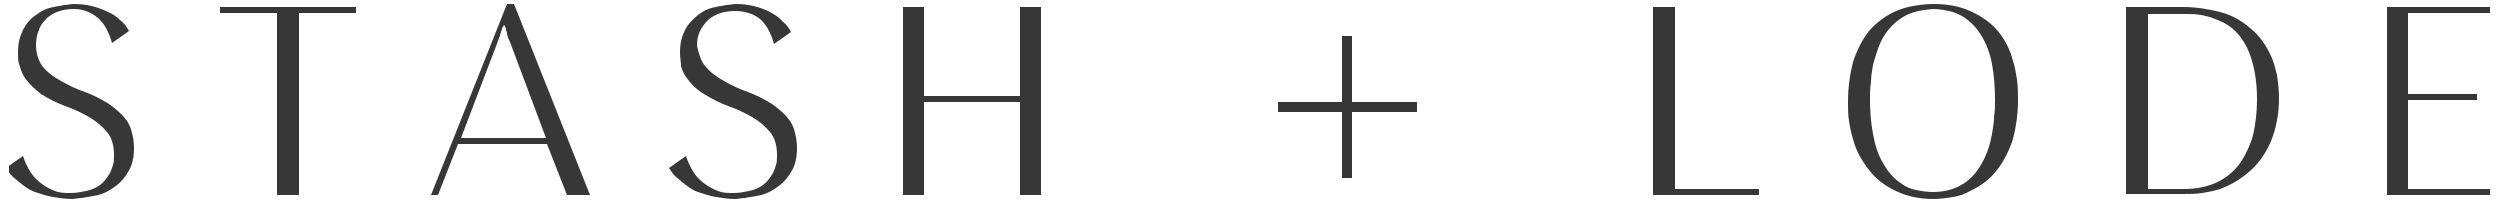 <?xml version="1.0" encoding="utf-8"?>
<!-- Generator: Adobe Illustrator 27.0.1, SVG Export Plug-In . SVG Version: 6.00 Build 0)  -->
<svg version="1.1" id="Layer_1" xmlns="http://www.w3.org/2000/svg" xmlns:xlink="http://www.w3.org/1999/xlink" x="0px" y="0px"
	 viewBox="0 0 250 20" style="enable-background:new 0 0 250 20;" xml:space="preserve">
<style type="text/css">
	.st0{clip-path:url(#SVGID_00000174598905682016054090000016075732232176536487_);fill:#373737;}
	.st1{fill:#373737;}
	.st2{clip-path:url(#SVGID_00000163036014318029970030000008446275681585481632_);fill:#373737;}
	.st3{clip-path:url(#SVGID_00000143579826525924740980000009283088177166070685_);fill:#373737;}
</style>
<g>
	<defs>
		<rect id="SVGID_1_" x="0.9" y="0.4" width="248.2" height="19.5"/>
	</defs>
	<clipPath id="SVGID_00000147938988643039816930000011770106974256128410_">
		<use xlink:href="#SVGID_1_"  style="overflow:visible;"/>
	</clipPath>
	<path style="clip-path:url(#SVGID_00000147938988643039816930000011770106974256128410_);fill:#373737;" d="M4.3,6.7
		c0.5,0.6,1.1,1,1.8,1.4c0.7,0.4,1.5,0.8,2.4,1.1c0.8,0.3,1.6,0.7,2.4,1.2c0.7,0.5,1.3,1,1.8,1.7c0.2,0.3,0.4,0.7,0.5,1.2
		c0.1,0.4,0.2,0.9,0.2,1.5c0,1-0.2,1.8-0.6,2.4c-0.4,0.7-0.9,1.2-1.5,1.6c-0.6,0.4-1.2,0.7-2,0.8c-0.4,0.1-0.7,0.1-1.1,0.2
		c-0.4,0-0.7,0.1-1,0.1c-0.6,0-1.3-0.1-1.9-0.2c-0.6-0.1-1.2-0.3-1.8-0.5c-0.6-0.2-1.1-0.6-1.6-1c-0.2-0.2-0.5-0.4-0.7-0.6
		c-0.2-0.2-0.4-0.5-0.6-0.8l1.7-1.2c0.4,1.2,1,2.2,1.9,2.8c0.4,0.3,0.8,0.5,1.3,0.7c0.5,0.2,1,0.2,1.6,0.2c0.5,0,1-0.1,1.5-0.2
		c0.5-0.1,1-0.3,1.4-0.6c0.4-0.3,0.7-0.7,1-1.2c0.1-0.2,0.2-0.5,0.3-0.8c0.1-0.3,0.1-0.6,0.1-1c0-0.9-0.2-1.7-0.7-2.3
		s-1.1-1.1-1.8-1.5c-0.7-0.4-1.5-0.8-2.4-1.1c-0.8-0.3-1.6-0.7-2.4-1.2C3.6,9,3,8.5,2.5,7.8C2.3,7.5,2.1,7.1,2,6.7
		C1.8,6.2,1.8,5.8,1.8,5.2C1.8,4.3,2,3.6,2.3,3C2.6,2.4,3,1.9,3.6,1.5c0.5-0.4,1.1-0.7,1.8-0.8c0.3-0.1,0.7-0.1,1-0.2
		c0.3,0,0.7-0.1,1-0.1c1.3,0,2.4,0.3,3.4,0.8C11.3,1.4,11.7,1.7,12,2c0.4,0.3,0.7,0.7,0.9,1.1l-1.7,1.2c-0.3-1.1-0.8-2-1.4-2.5
		S8.4,0.9,7.4,0.9c-1.1,0-2,0.3-2.7,0.9C4.3,2.2,4,2.6,3.9,3C3.7,3.4,3.6,3.9,3.6,4.5C3.6,5.4,3.9,6.2,4.3,6.7"/>
</g>
<polygon class="st1" points="22,0.7 22,1.3 27.7,1.3 27.7,19.5 29.9,19.5 29.9,1.3 35.6,1.3 35.6,0.7 "/>
<g>
	<defs>
		<rect id="SVGID_00000157267322471340130220000004119492898519555726_" x="0.9" y="0.4" width="248.2" height="19.5"/>
	</defs>
	<clipPath id="SVGID_00000150068529718677602310000007461502134366673336_">
		<use xlink:href="#SVGID_00000157267322471340130220000004119492898519555726_"  style="overflow:visible;"/>
	</clipPath>
	<path style="clip-path:url(#SVGID_00000150068529718677602310000007461502134366673336_);fill:#373737;" d="M50.2,2.9
		c0,0.1-0.1,0.2-0.1,0.3c0,0.1-0.1,0.2-0.1,0.4c0,0.1-0.1,0.1-0.1,0.2c0,0.1-0.1,0.2-0.1,0.3l-3.7,9.7h8.5l-3.6-9.6
		c-0.1-0.2-0.2-0.4-0.2-0.5c-0.1-0.2-0.1-0.3-0.1-0.4s-0.1-0.2-0.1-0.4c0-0.1,0-0.1-0.1-0.2c0-0.1,0-0.1-0.1-0.2
		C50.3,2.7,50.2,2.8,50.2,2.9 M54.7,14.4h-8.9l-2,5.1h-0.7l7.6-19.1h0.7L59,19.5h-2.3L54.7,14.4z"/>
	<path style="clip-path:url(#SVGID_00000150068529718677602310000007461502134366673336_);fill:#373737;" d="M70.6,6.7
		c0.5,0.6,1.1,1,1.8,1.4c0.7,0.4,1.5,0.8,2.4,1.1c0.8,0.3,1.6,0.7,2.4,1.2c0.7,0.5,1.3,1,1.8,1.7c0.2,0.3,0.4,0.7,0.5,1.2
		c0.1,0.4,0.2,0.9,0.2,1.5c0,1-0.2,1.8-0.6,2.4c-0.4,0.7-0.9,1.2-1.5,1.6c-0.6,0.4-1.2,0.7-2,0.8c-0.4,0.1-0.7,0.1-1.1,0.2
		c-0.4,0-0.7,0.1-1,0.1c-0.6,0-1.3-0.1-1.9-0.2c-0.6-0.1-1.2-0.3-1.8-0.5c-0.6-0.2-1.1-0.6-1.6-1c-0.2-0.2-0.5-0.4-0.7-0.6
		c-0.2-0.2-0.4-0.5-0.6-0.8l1.7-1.2c0.4,1.2,1,2.2,1.9,2.8c0.4,0.3,0.8,0.5,1.3,0.7c0.5,0.2,1,0.2,1.6,0.2c0.5,0,1-0.1,1.5-0.2
		c0.5-0.1,1-0.3,1.4-0.6c0.4-0.3,0.7-0.7,1-1.2c0.1-0.2,0.2-0.5,0.3-0.8c0.1-0.3,0.1-0.6,0.1-1c0-0.9-0.2-1.7-0.7-2.3
		c-0.5-0.6-1.1-1.1-1.8-1.5c-0.7-0.4-1.5-0.8-2.4-1.1c-0.8-0.3-1.6-0.7-2.4-1.2c-0.7-0.4-1.3-1-1.8-1.7c-0.2-0.3-0.4-0.7-0.5-1.1
		C68.1,6.2,68,5.8,68,5.2c0-0.9,0.2-1.6,0.5-2.2c0.3-0.6,0.8-1.1,1.3-1.5c0.5-0.4,1.1-0.7,1.8-0.8c0.3-0.1,0.7-0.1,1-0.2
		c0.3,0,0.7-0.1,1-0.1c1.3,0,2.4,0.3,3.4,0.8c0.5,0.3,0.9,0.5,1.2,0.9c0.4,0.3,0.7,0.7,0.9,1.1l-1.7,1.2c-0.3-1.1-0.8-2-1.4-2.5
		s-1.5-0.8-2.5-0.8c-1.1,0-2,0.3-2.7,0.9c-0.3,0.3-0.6,0.7-0.8,1.1c-0.2,0.4-0.3,0.9-0.3,1.5C69.9,5.4,70.1,6.2,70.6,6.7"/>
</g>
<polygon class="st1" points="102,0.7 102,9.6 92.4,9.6 92.4,0.7 90.3,0.7 90.3,19.5 92.4,19.5 92.4,10.2 102,10.2 102,19.5 
	104.1,19.5 104.1,0.7 "/>
<polygon class="st1" points="135.2,3.6 135.2,10.2 141.7,10.2 141.7,11.2 135.2,11.2 135.2,17.8 134.2,17.8 134.2,11.2 127.8,11.2 
	127.8,10.2 134.2,10.2 134.2,3.6 "/>
<polygon class="st1" points="165.3,0.7 165.3,19.5 175.9,19.5 175.9,18.9 167.5,18.9 167.5,0.7 "/>
<g>
	<defs>
		<rect id="SVGID_00000047773445019557723930000007200926053631842208_" x="0.9" y="0.4" width="248.2" height="19.5"/>
	</defs>
	<clipPath id="SVGID_00000089570626705973407660000005849785768642169780_">
		<use xlink:href="#SVGID_00000047773445019557723930000007200926053631842208_"  style="overflow:visible;"/>
	</clipPath>
	<path style="clip-path:url(#SVGID_00000089570626705973407660000005849785768642169780_);fill:#373737;" d="M190.3,1.7
		c-0.8,0.5-1.4,1.1-1.9,1.9c-0.5,0.8-0.8,1.8-1.1,2.9c-0.1,0.6-0.2,1.1-0.2,1.7c-0.1,0.6-0.1,1.2-0.1,1.9c0,1.1,0.1,2.2,0.3,3.3
		c0.2,1.1,0.5,2.1,1,2.9c0.5,0.9,1.1,1.6,1.9,2.1c0.4,0.3,0.9,0.5,1.4,0.6c0.5,0.1,1.1,0.2,1.7,0.2c1.2,0,2.2-0.3,3-0.8
		c0.8-0.5,1.4-1.2,1.9-2.1c0.5-0.9,0.8-1.8,1-2.9c0.1-0.6,0.2-1.1,0.2-1.7c0.1-0.6,0.1-1.1,0.1-1.7c0-1.3-0.1-2.5-0.3-3.6
		c-0.2-1.1-0.6-2.1-1.1-2.9c-0.5-0.8-1.1-1.4-1.9-1.9c-0.4-0.2-0.8-0.4-1.3-0.5c-0.5-0.1-1-0.2-1.6-0.2C192.1,1,191.1,1.2,190.3,1.7
		 M197,1.1c1.1,0.5,2,1.1,2.7,1.9c0.7,0.8,1.3,1.9,1.6,3.1c0.2,0.6,0.3,1.2,0.4,1.9c0.1,0.7,0.1,1.4,0.1,2.1c0,1.3-0.2,2.6-0.5,3.8
		c-0.4,1.2-0.9,2.2-1.6,3.1c-0.7,0.9-1.6,1.6-2.7,2.1c-0.5,0.3-1.1,0.5-1.7,0.6c-0.6,0.1-1.3,0.2-2,0.2c-1.4,0-2.7-0.3-3.7-0.8
		c-1.1-0.5-2-1.2-2.7-2.1c-0.7-0.9-1.3-1.9-1.6-3.1c-0.2-0.6-0.3-1.2-0.4-1.8c-0.1-0.6-0.1-1.3-0.1-1.9c0-1.5,0.2-2.8,0.5-4
		c0.4-1.2,0.9-2.2,1.6-3.1c0.7-0.8,1.6-1.5,2.7-2c0.5-0.2,1.1-0.4,1.7-0.5c0.6-0.1,1.3-0.2,2-0.2C194.7,0.4,195.9,0.6,197,1.1"/>
	<path style="clip-path:url(#SVGID_00000089570626705973407660000005849785768642169780_);fill:#373737;" d="M214.8,1.4v17.5h3.6
		c2.2,0,4-0.7,5.3-2.2c0.6-0.7,1.1-1.7,1.5-2.8c0.3-1.1,0.5-2.5,0.5-4c0-1.5-0.2-2.8-0.5-3.8c-0.3-1.1-0.8-2-1.4-2.7
		c-0.6-0.7-1.4-1.2-2.3-1.5c-0.4-0.2-0.9-0.3-1.4-0.4c-0.5-0.1-1-0.1-1.6-0.1H214.8z M212.6,19.5V0.7h5.7c1.3,0,2.5,0.2,3.7,0.5
		c1.2,0.3,2.2,0.9,3,1.6c0.9,0.7,1.6,1.7,2.1,2.8c0.3,0.6,0.4,1.2,0.6,1.9c0.1,0.7,0.2,1.5,0.2,2.3c0,1.6-0.3,3.1-0.8,4.3
		c-0.5,1.2-1.2,2.2-2.1,3c-0.9,0.8-1.9,1.4-3,1.8c-0.6,0.2-1.2,0.3-1.8,0.4c-0.6,0.1-1.3,0.1-1.9,0.1H212.6z"/>
</g>
<polygon class="st1" points="238.7,0.7 238.7,19.5 249,19.5 249,18.9 240.8,18.9 240.8,10 247.7,10 247.7,9.4 240.8,9.4 240.8,1.3 
	249,1.3 249,0.7 "/>
</svg>

